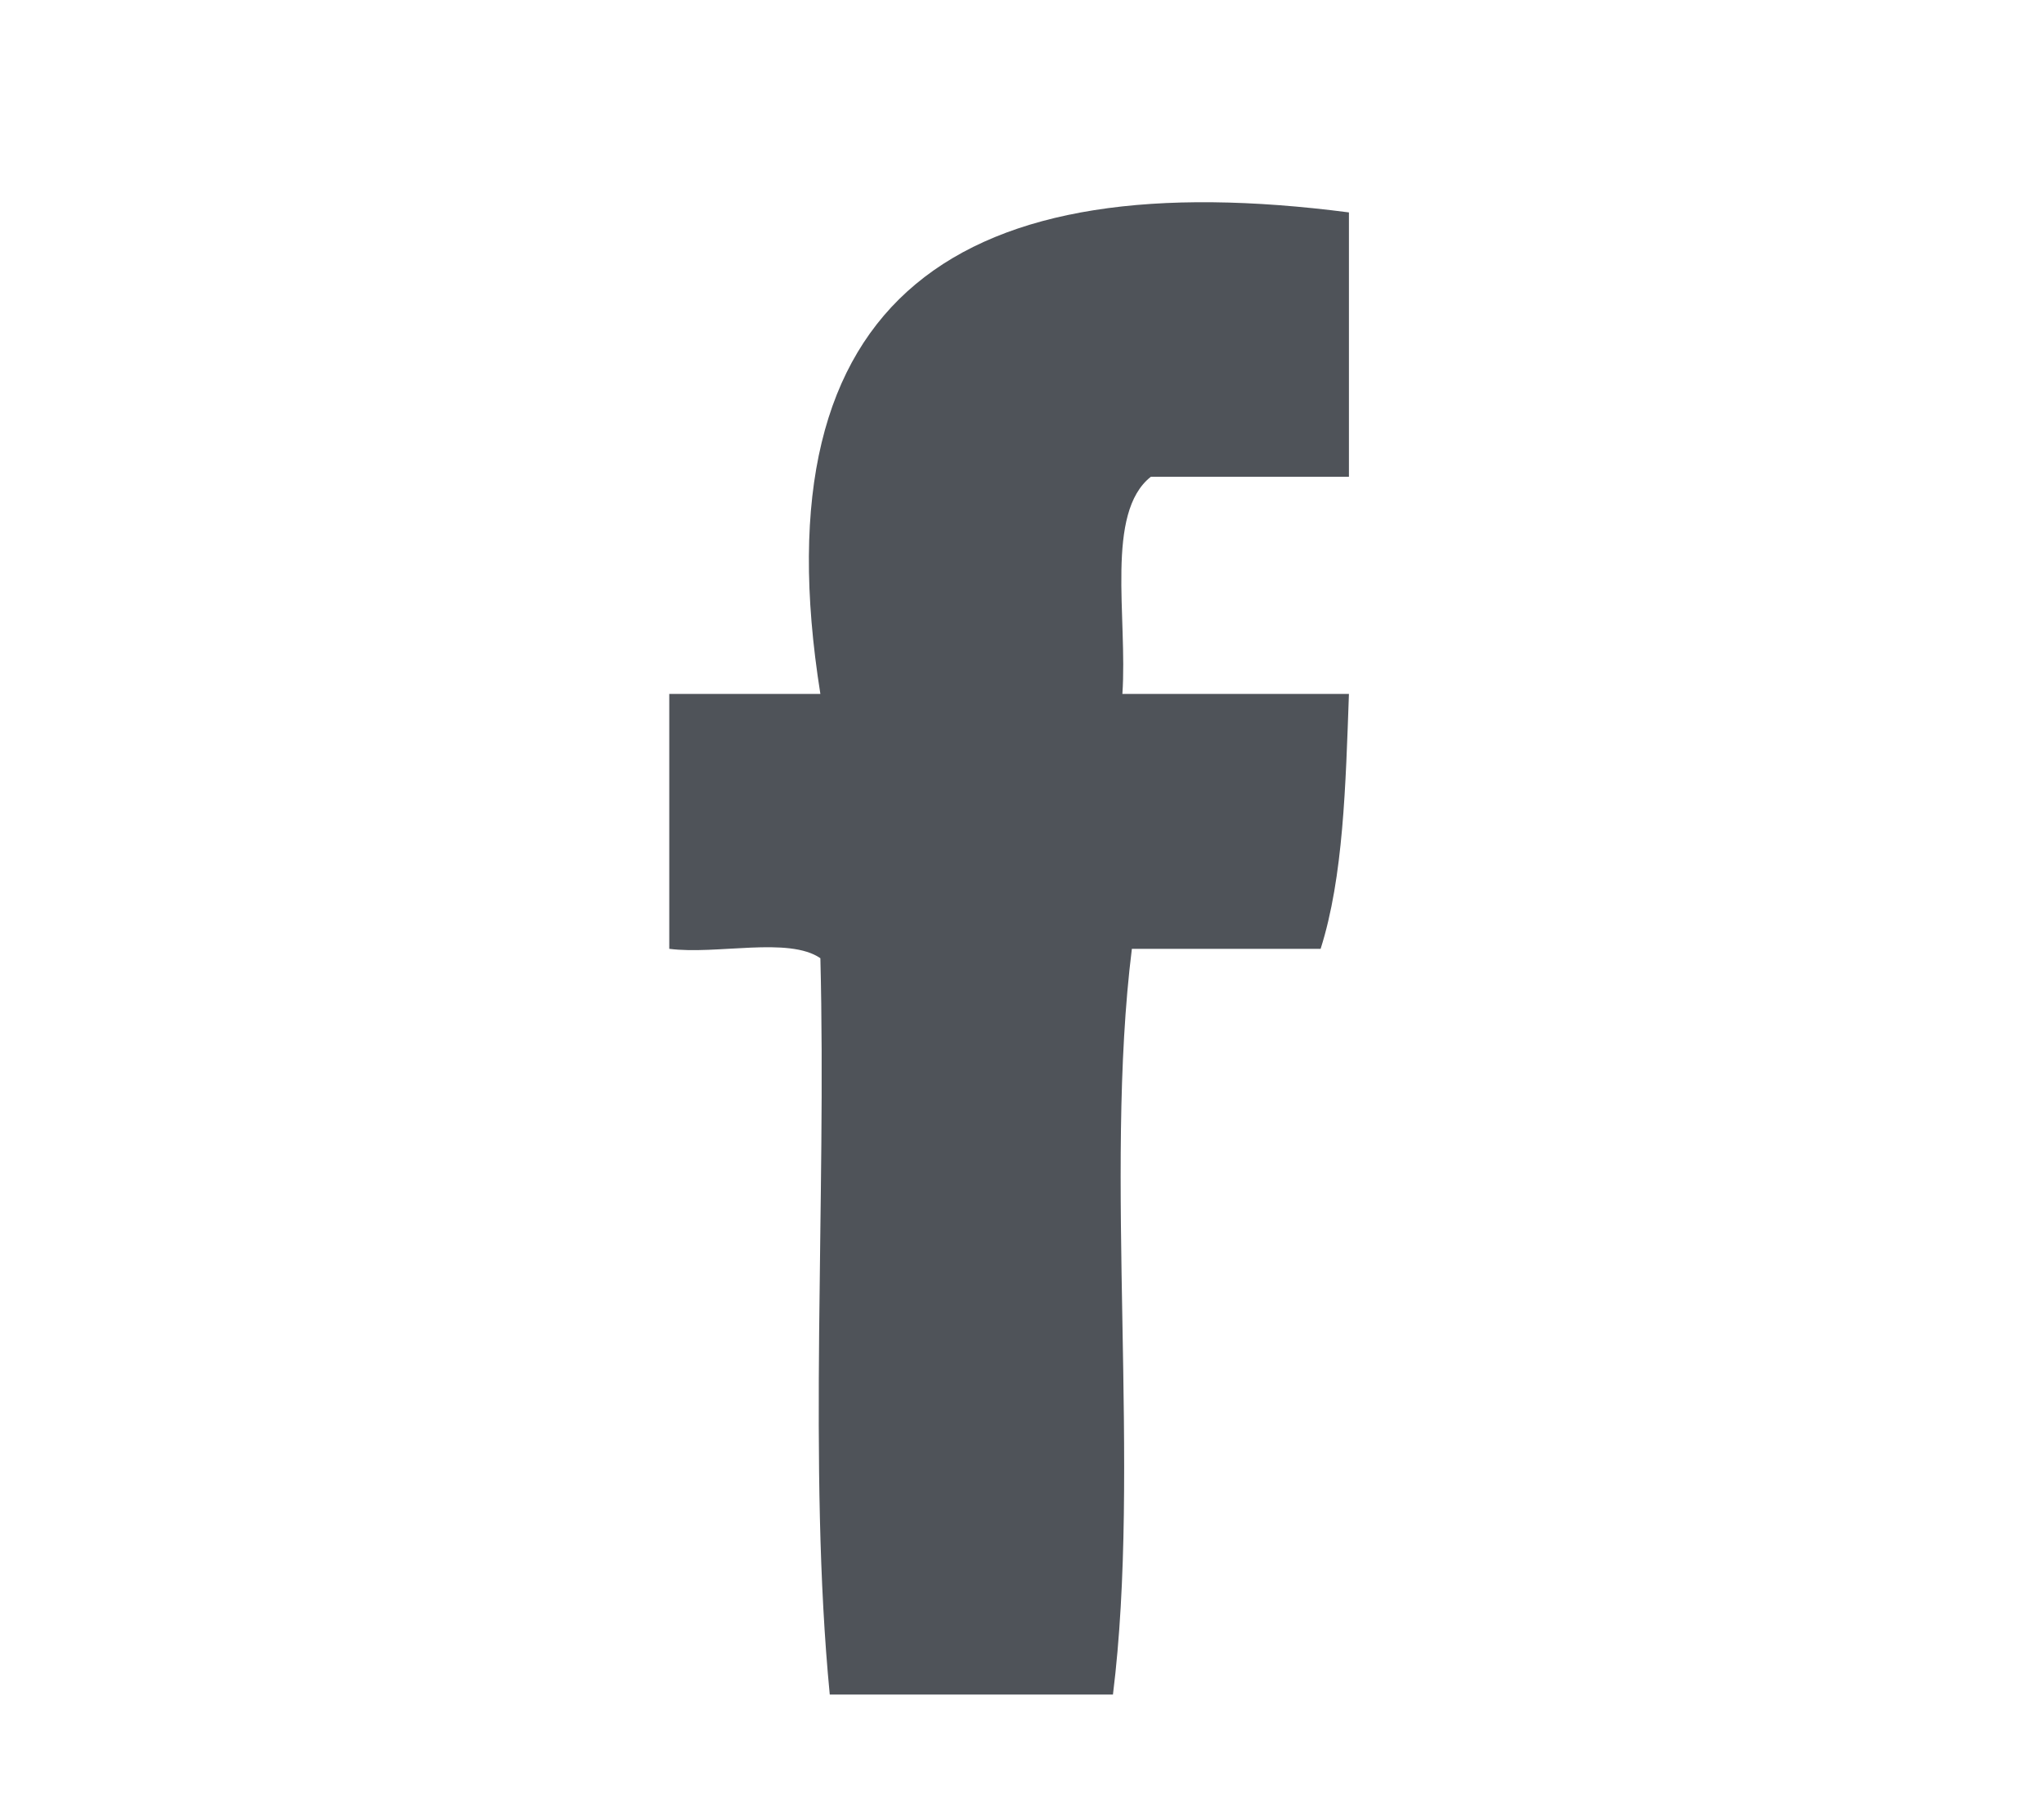<?xml version="1.0" encoding="utf-8"?>
<!-- Generator: Adobe Illustrator 15.0.0, SVG Export Plug-In . SVG Version: 6.00 Build 0)  -->
<!DOCTYPE svg PUBLIC "-//W3C//DTD SVG 1.1//EN" "http://www.w3.org/Graphics/SVG/1.1/DTD/svg11.dtd">
<svg version="1.1" id="Layer_1" xmlns="http://www.w3.org/2000/svg" xmlns:xlink="http://www.w3.org/1999/xlink" x="0px" y="0px"
	 width="40.5px" height="36px" viewBox="0 0 40.5 36" enable-background="new 0 0 40.5 36" xml:space="preserve">
<path fill-rule="evenodd" clip-rule="evenodd" fill="#4F5359" d="M26.728,4.208c0,1.746,0,3.492,0,5.238c-1.309,0-2.619,0-3.926,0
	c-0.906,0.716-0.459,2.783-0.563,4.301c1.498,0,2.993,0,4.489,0c-0.065,1.804-0.109,3.63-0.561,5.05c-1.248,0-2.495,0-3.74,0
	c-0.56,4.49,0.185,10.284-0.375,14.774c-1.87,0-3.74,0-5.611,0c-0.435-4.49-0.064-9.785-0.186-14.588
	c-0.628-0.433-2.055-0.064-2.994-0.186c0-1.683,0-3.368,0-5.05c0.998,0,1.995,0,2.994,0C14.99,5.812,19.064,3.214,26.728,4.208z"/>
</svg>

